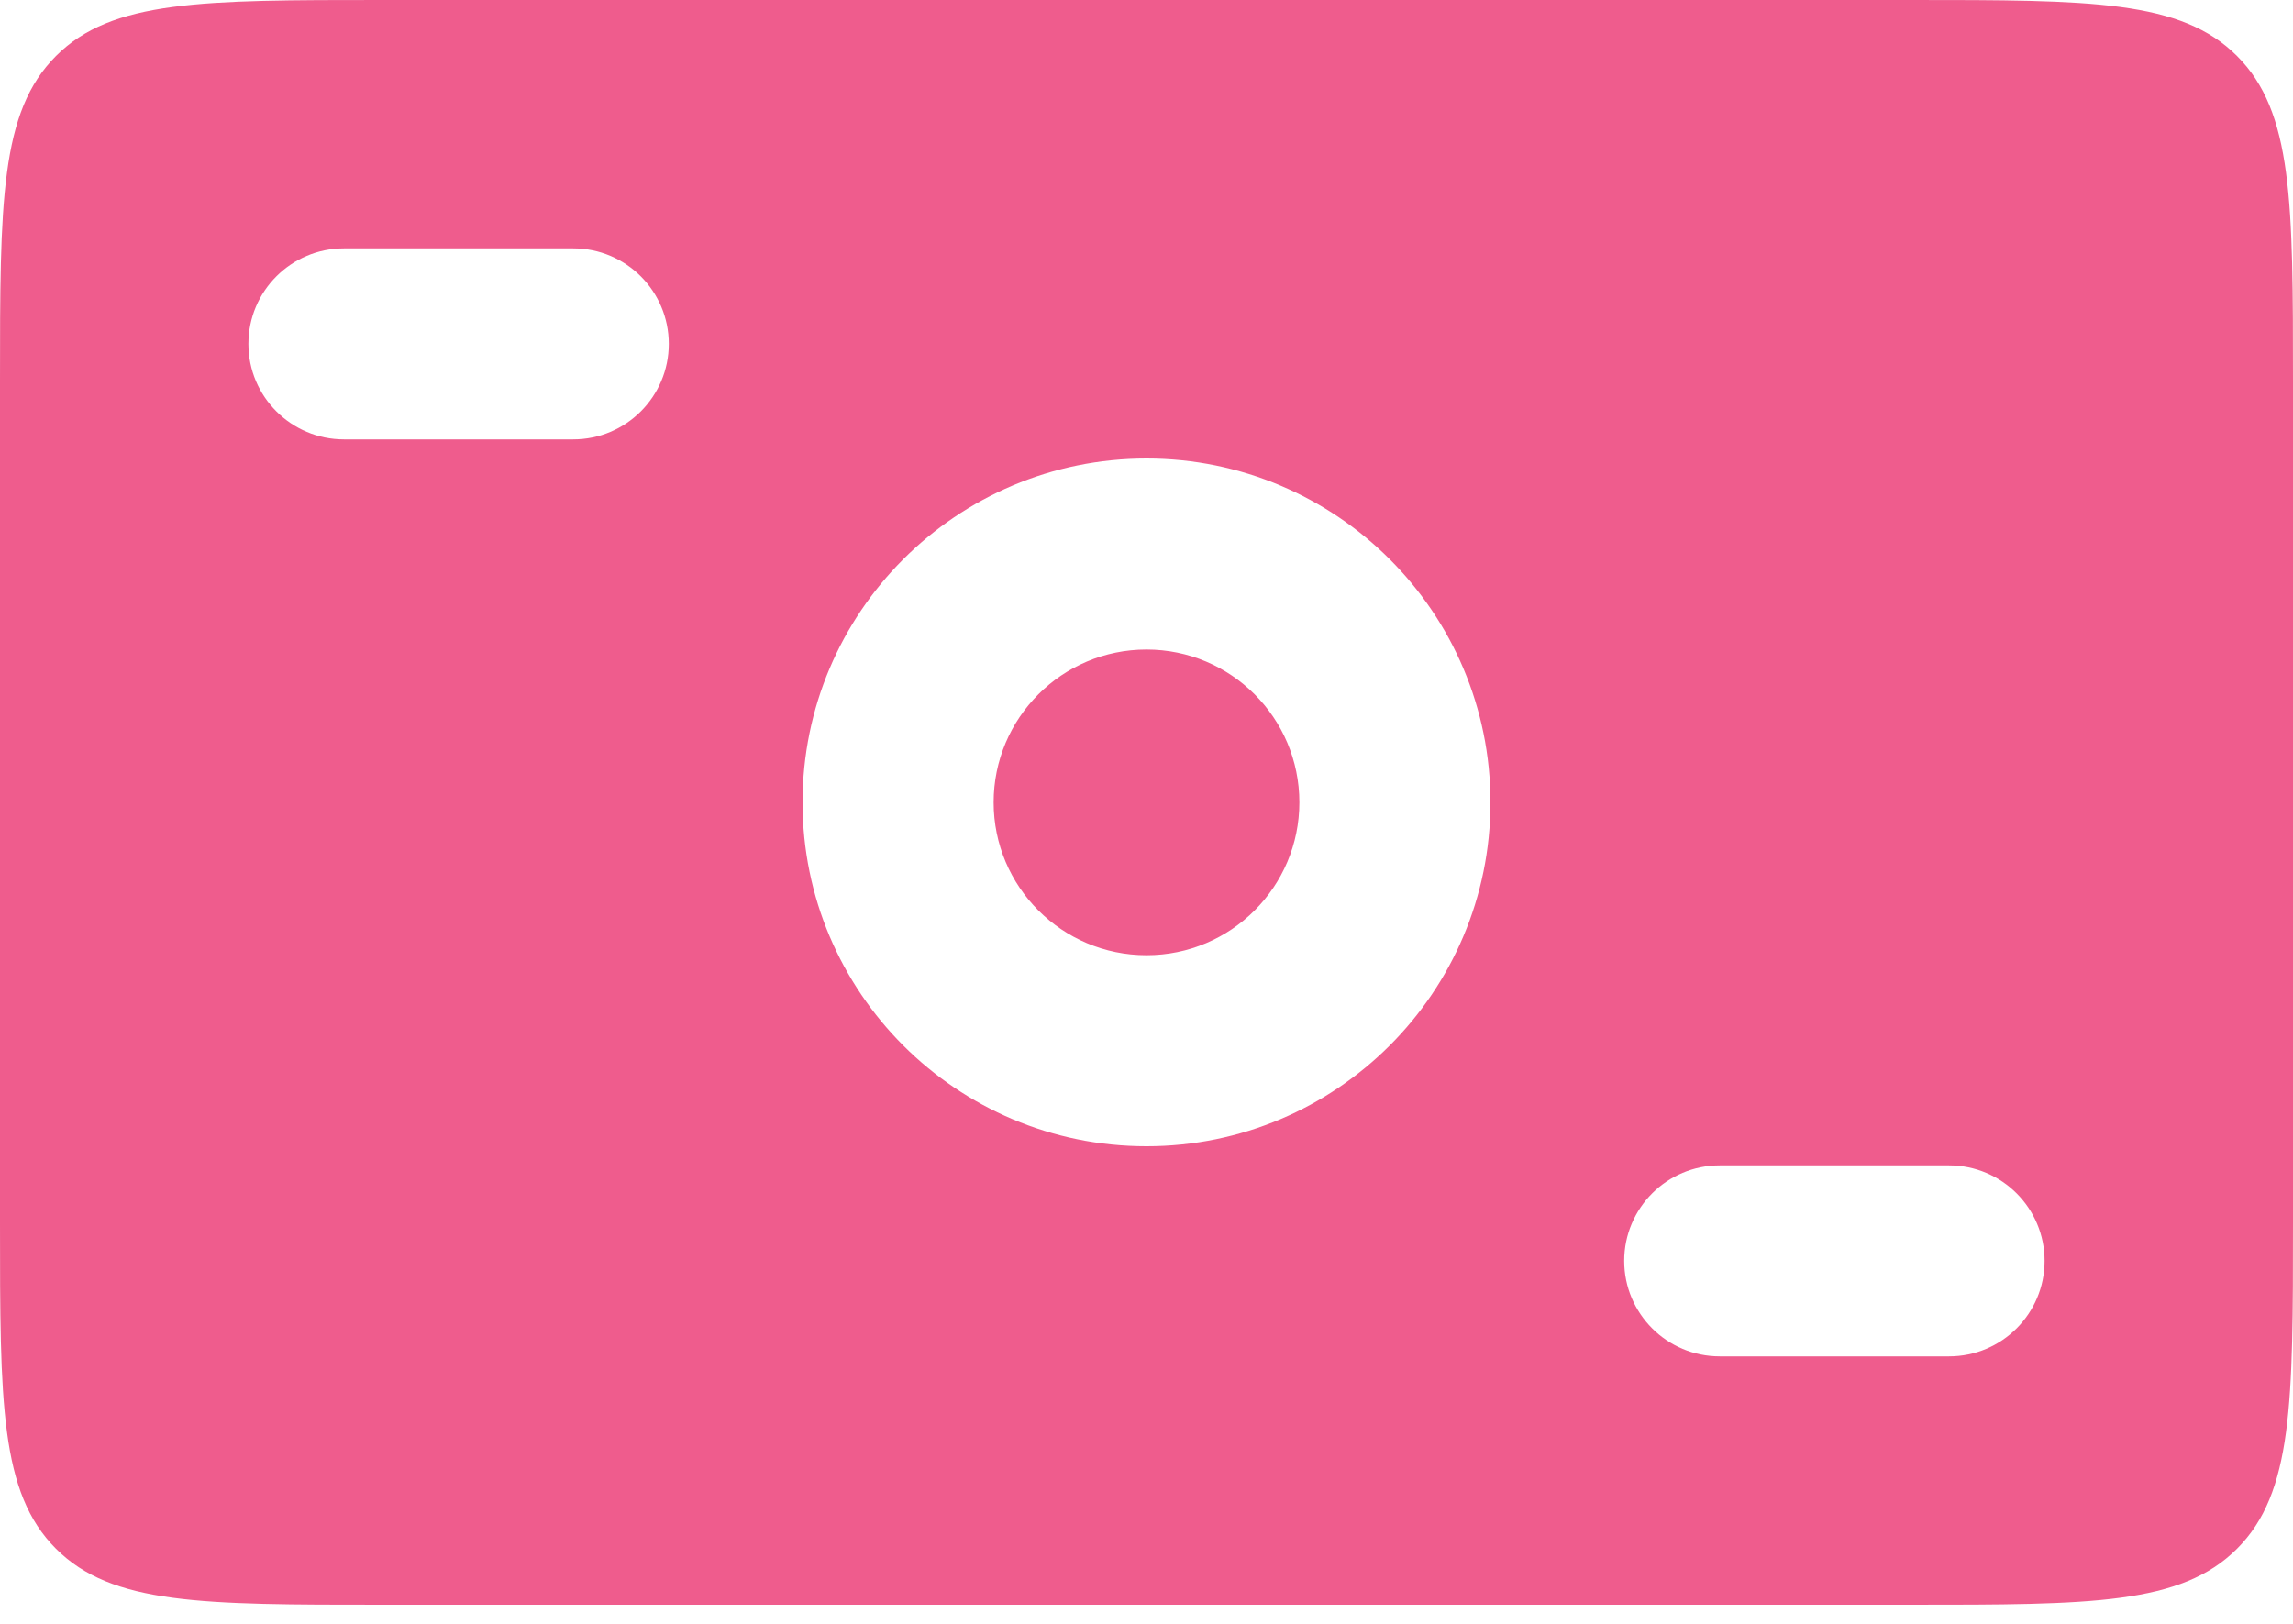 <svg width="24" height="17" viewBox="0 0 24 17" fill="none" xmlns="http://www.w3.org/2000/svg">
<path fill-rule="evenodd" clip-rule="evenodd" d="M0.586 0.586C0 1.172 0 2.114 0 4V12.8C0 14.686 0 15.628 0.586 16.214C1.172 16.8 2.114 16.8 4 16.8H20C21.886 16.8 22.828 16.8 23.414 16.214C24 15.628 24 14.686 24 12.8V4C24 2.114 24 1.172 23.414 0.586C22.828 0 21.886 0 20 0H4C2.114 0 1.172 0 0.586 0.586ZM3.6 2.6C3.048 2.6 2.6 3.048 2.6 3.6C2.6 4.152 3.048 4.6 3.6 4.6H6C6.552 4.6 7 4.152 7 3.6C7 3.048 6.552 2.6 6 2.6H3.6ZM17 13.2C17 12.648 17.448 12.2 18 12.2H20.4C20.952 12.2 21.4 12.648 21.4 13.2C21.4 13.752 20.952 14.2 20.4 14.2H18C17.448 14.2 17 13.752 17 13.2ZM13.6 8.4C13.6 9.284 12.884 10 12 10C11.116 10 10.4 9.284 10.4 8.4C10.4 7.516 11.116 6.8 12 6.8C12.884 6.8 13.6 7.516 13.6 8.4ZM15.6 8.4C15.6 10.388 13.988 12 12 12C10.012 12 8.4 10.388 8.4 8.4C8.4 6.412 10.012 4.8 12 4.8C13.988 4.8 15.6 6.412 15.6 8.4Z" fill="#EF5C8D"/>
</svg>
